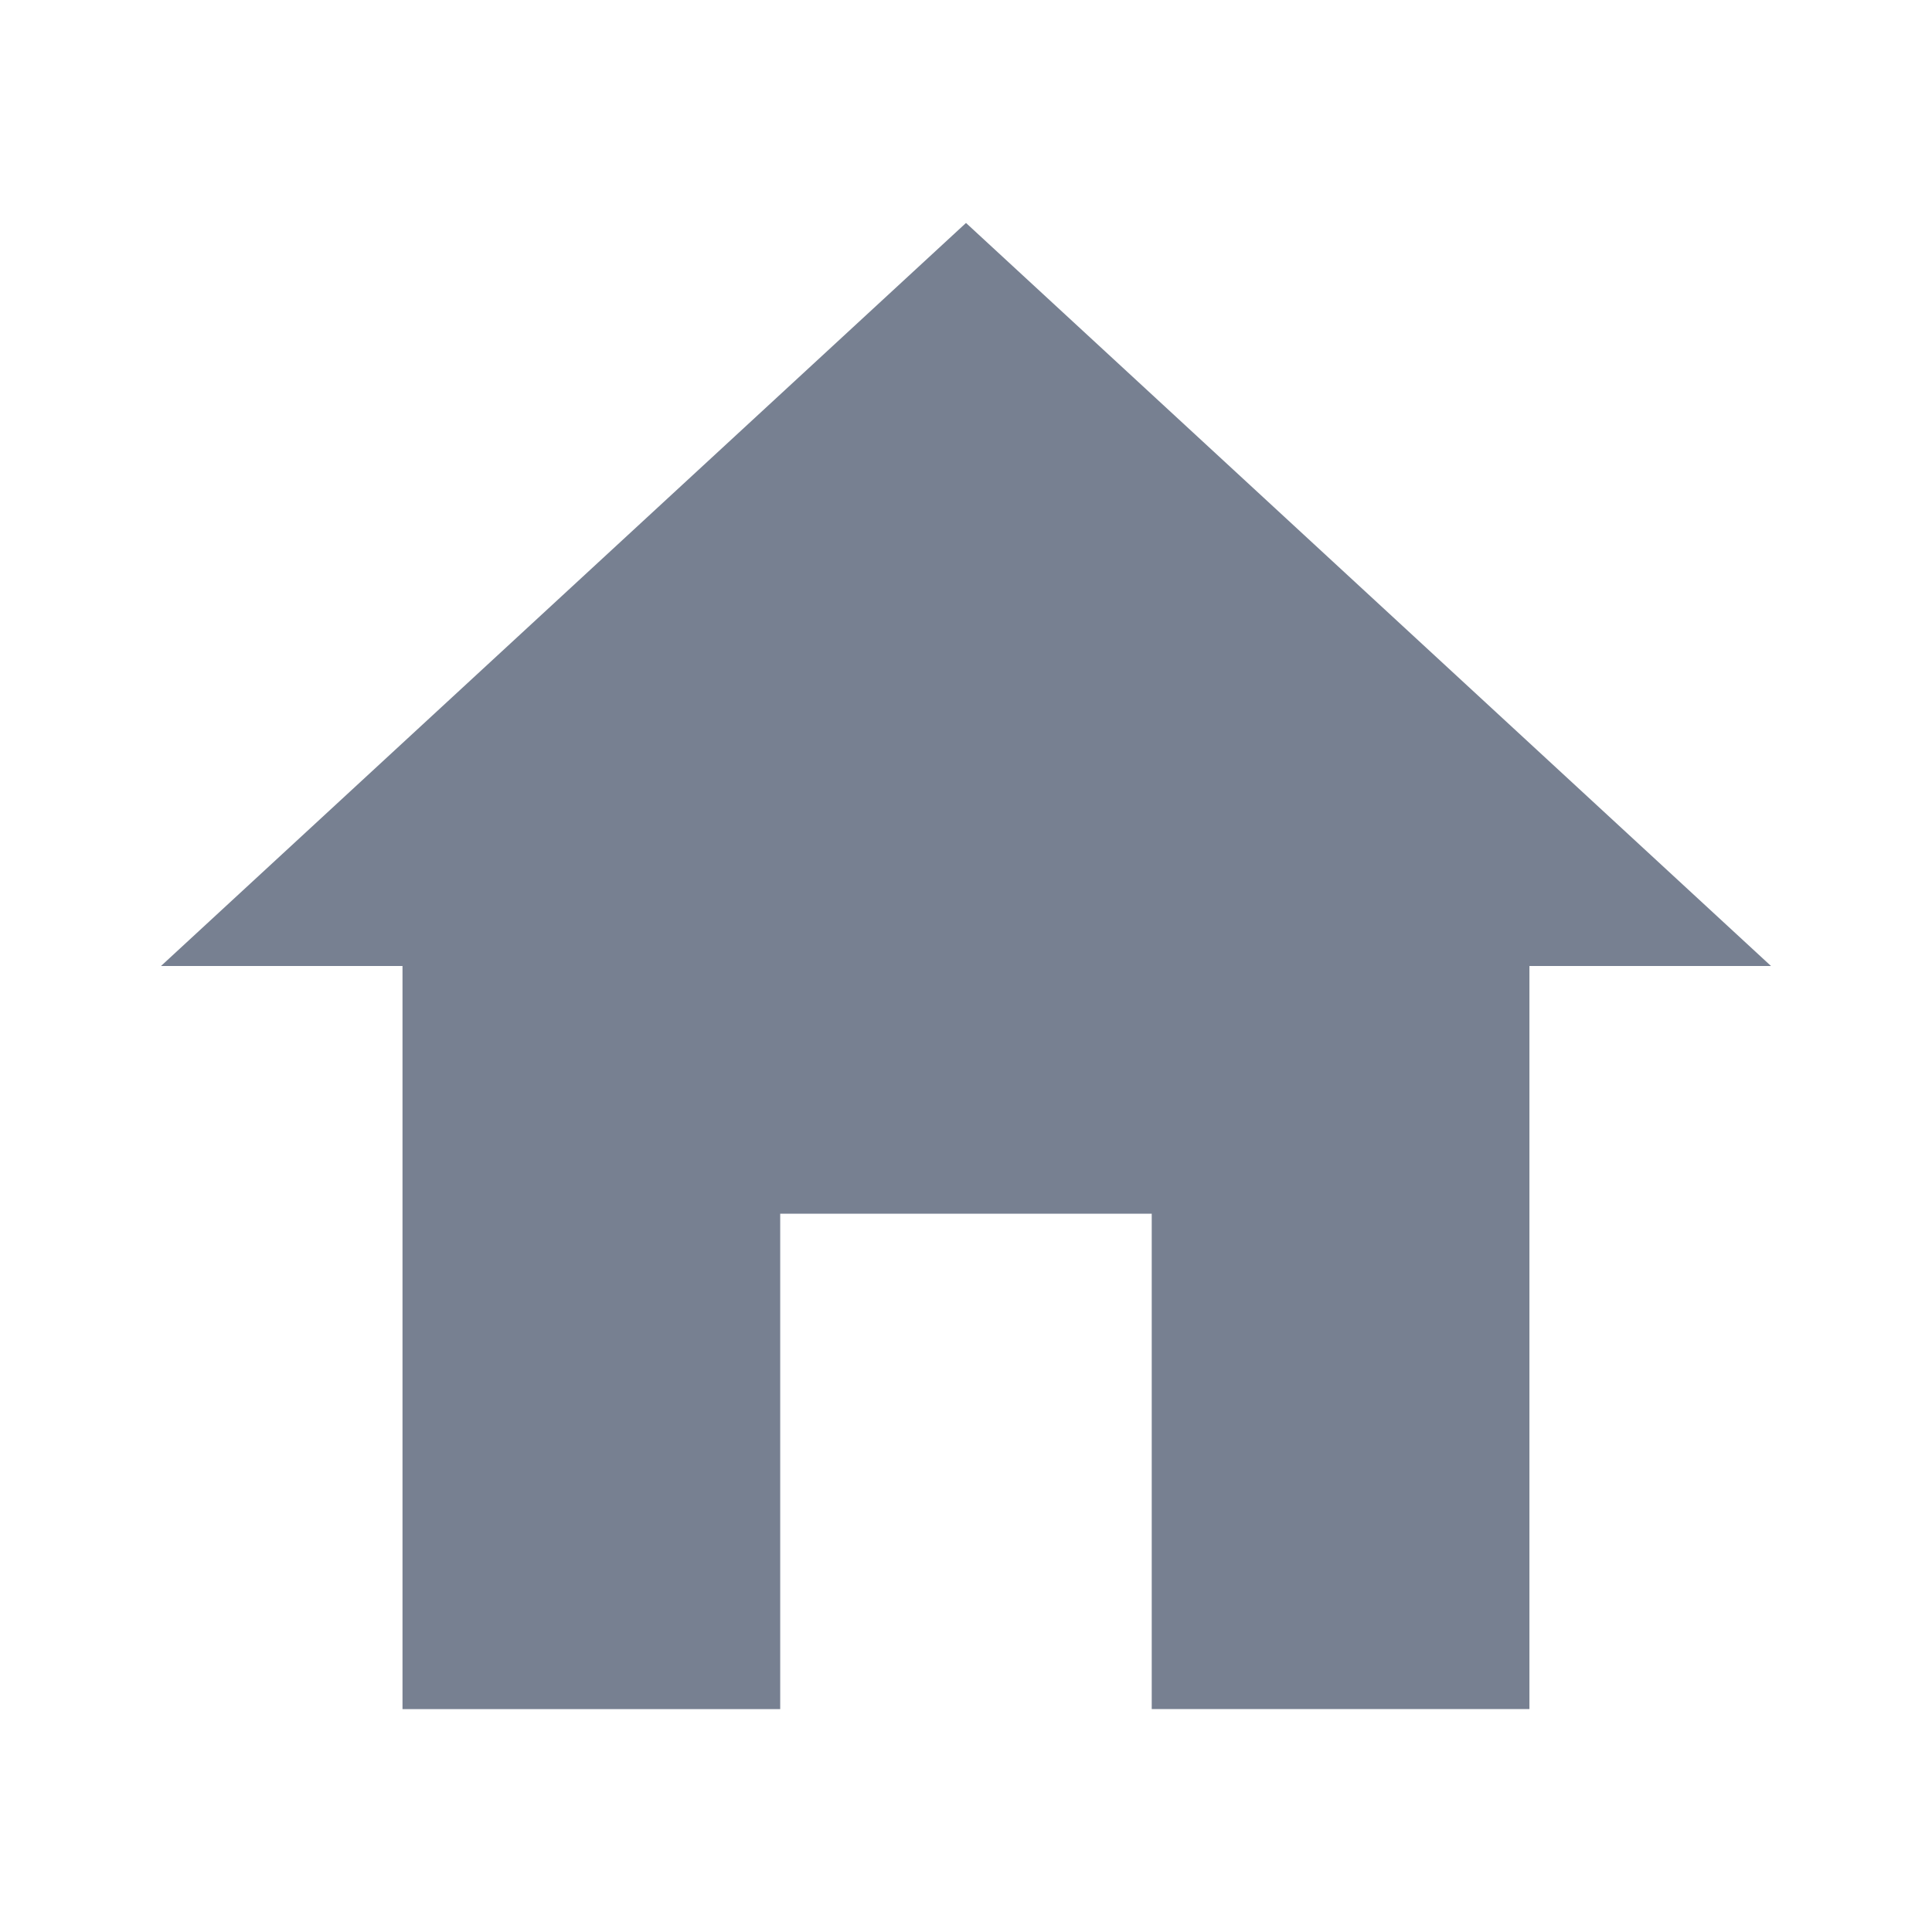 <?xml version="1.0" encoding="utf-8"?>
<!-- Generator: Adobe Illustrator 25.4.1, SVG Export Plug-In . SVG Version: 6.00 Build 0)  -->
<svg version="1.1" id="レイヤー_1" xmlns="http://www.w3.org/2000/svg" xmlns:xlink="http://www.w3.org/1999/xlink" x="0px"
	 y="0px" viewBox="0 0 30 30" style="enable-background:new 0 0 30 30;" xml:space="preserve">
<style type="text/css">
	.st0{fill:#778091;}
</style>
<path id="Icon_ionic-md-home" class="st0" d="M12.115,26.538v-7.692h5.769v7.692h5.865V15H27.5L15,3.462L2.5,15h3.75
	v11.539H12.115z"/>
</svg>
